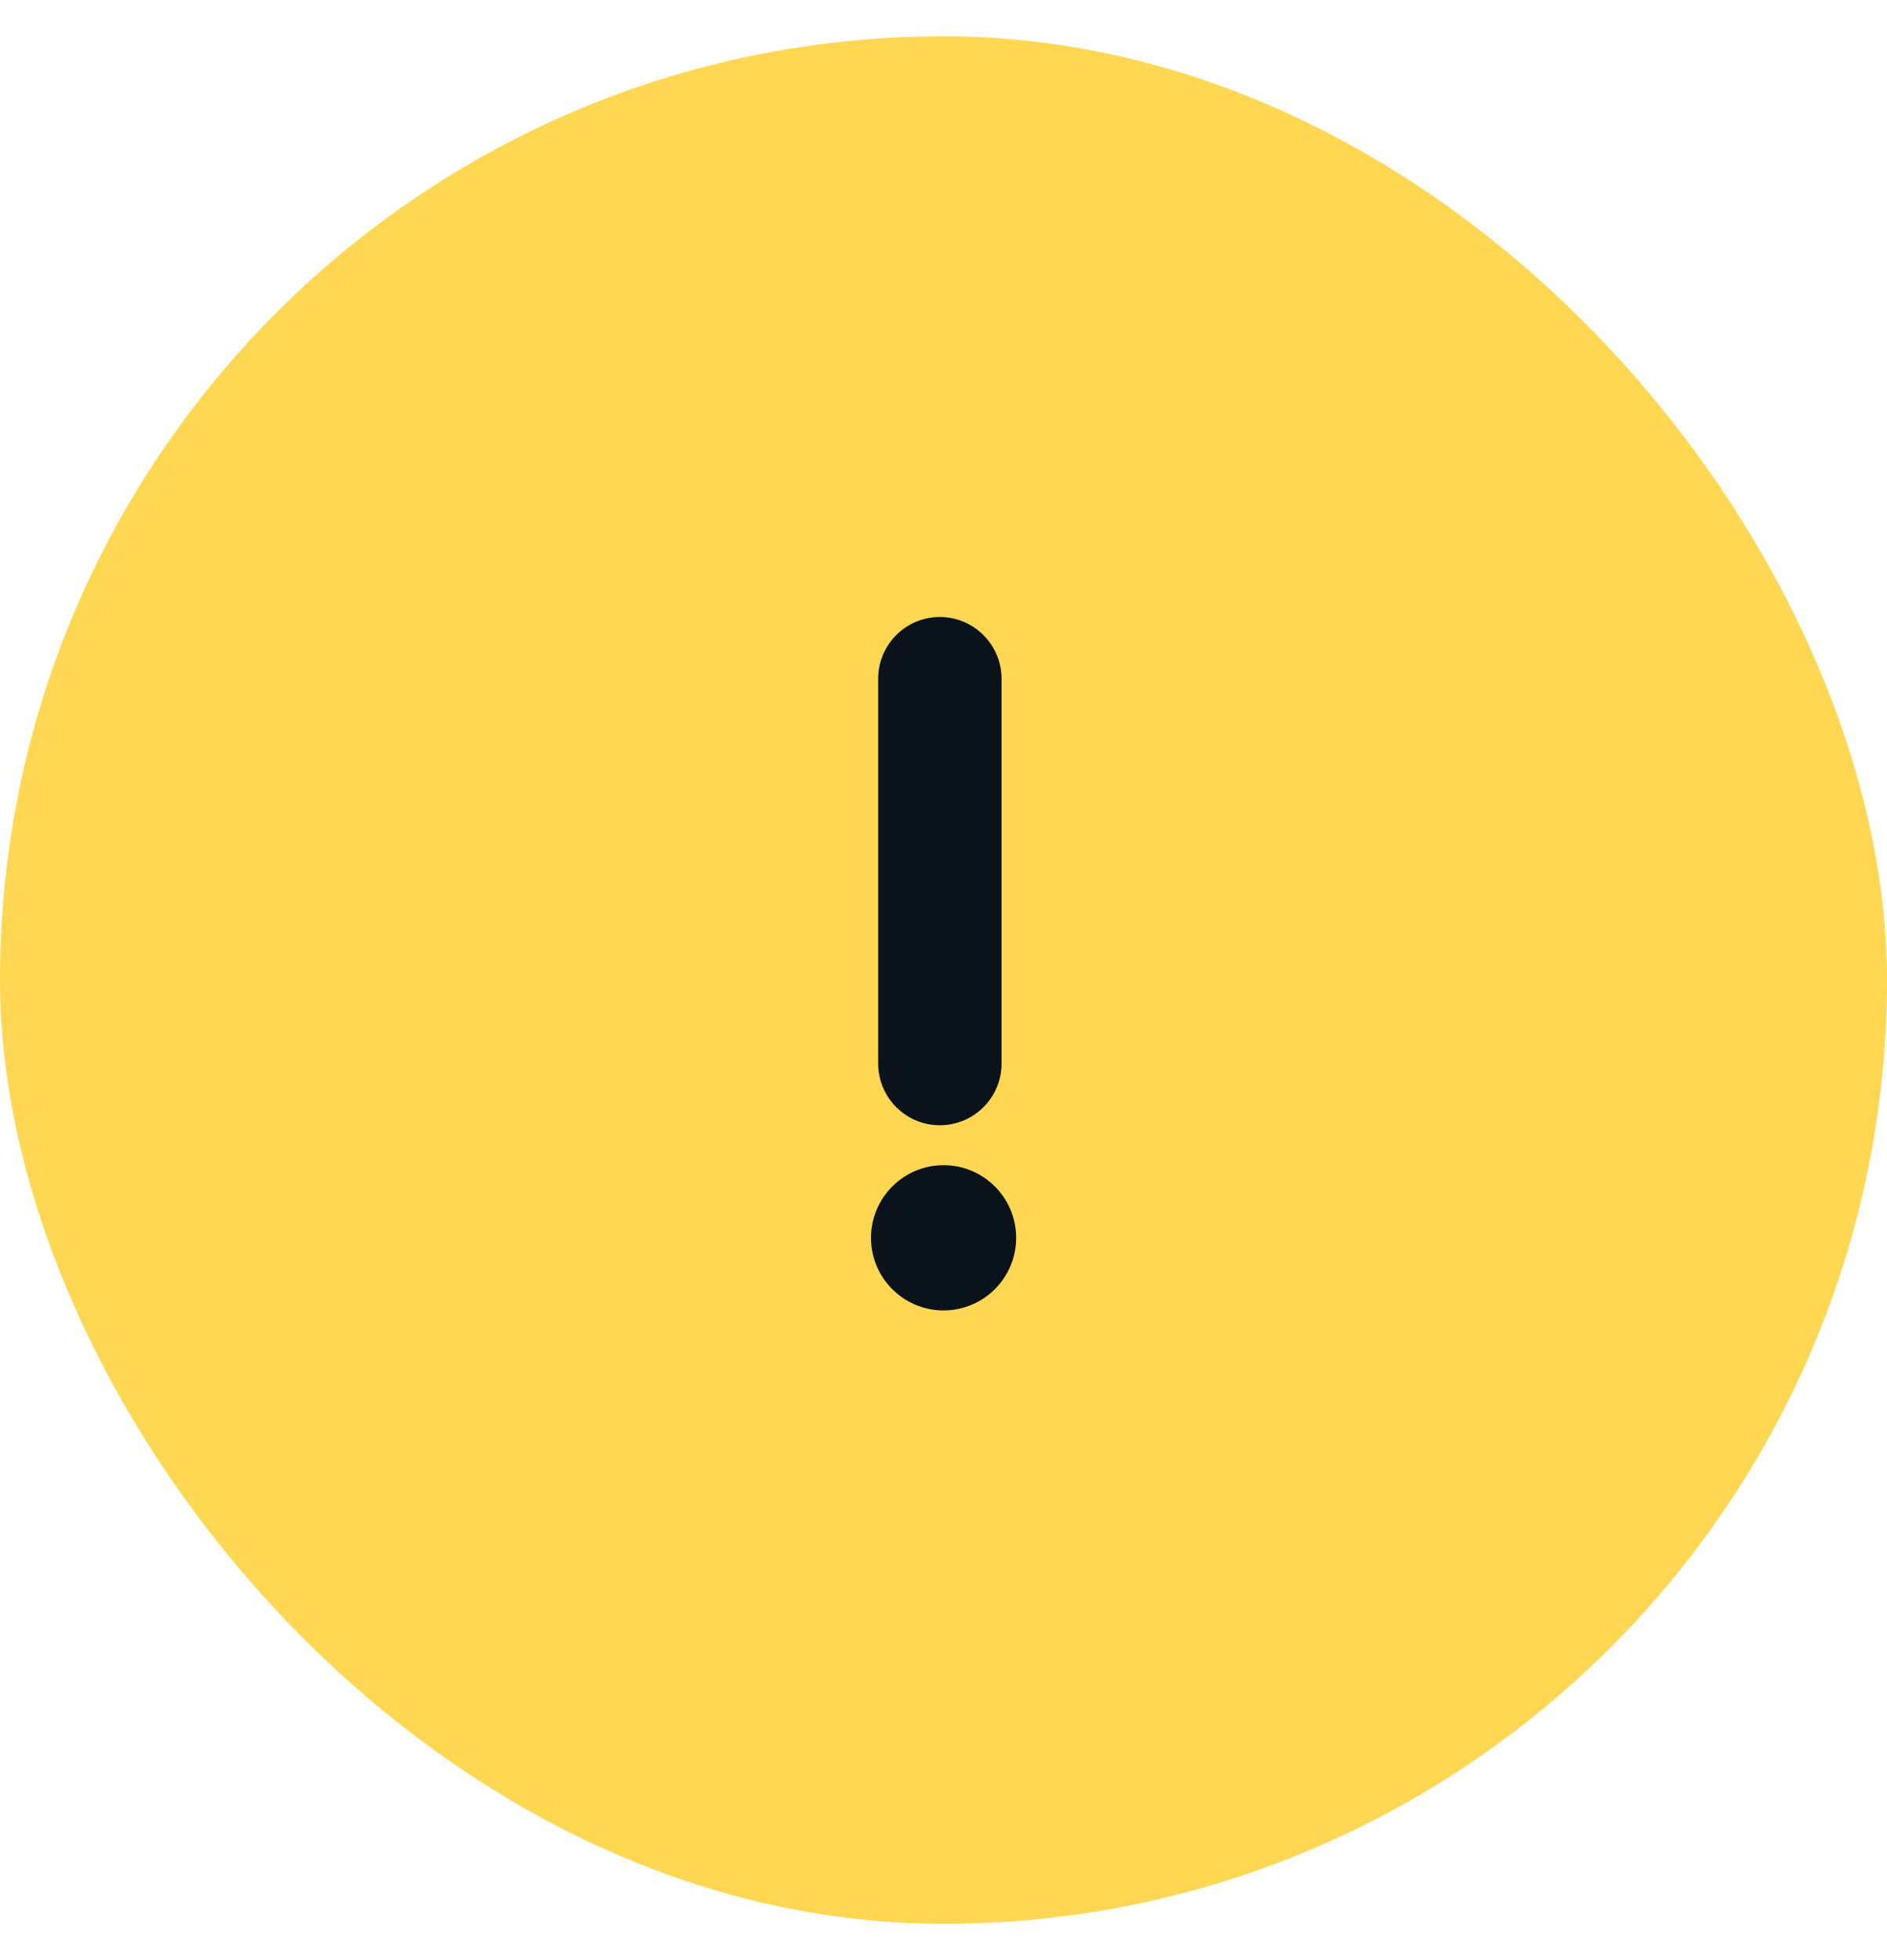 <svg width="26" height="27" viewBox="0 0 26 27" fill="none" xmlns="http://www.w3.org/2000/svg">
<rect y="0.5" width="26" height="26" rx="13" fill="#FFD753"/>
<path d="M13.001 16.05C13.553 16.05 14.001 16.499 14.001 17.051C14.001 17.603 13.553 18.05 13.001 18.051C12.449 18.051 12.001 17.603 12.001 17.051C12.001 16.499 12.449 16.05 13.001 16.05ZM12.949 8.499C13.418 8.499 13.799 8.88 13.8 9.349V14.649C13.8 15.119 13.419 15.5 12.949 15.5C12.48 15.5 12.1 15.119 12.1 14.649V9.349C12.1 8.88 12.48 8.499 12.949 8.499Z" fill="#0A131A"/>
</svg>
